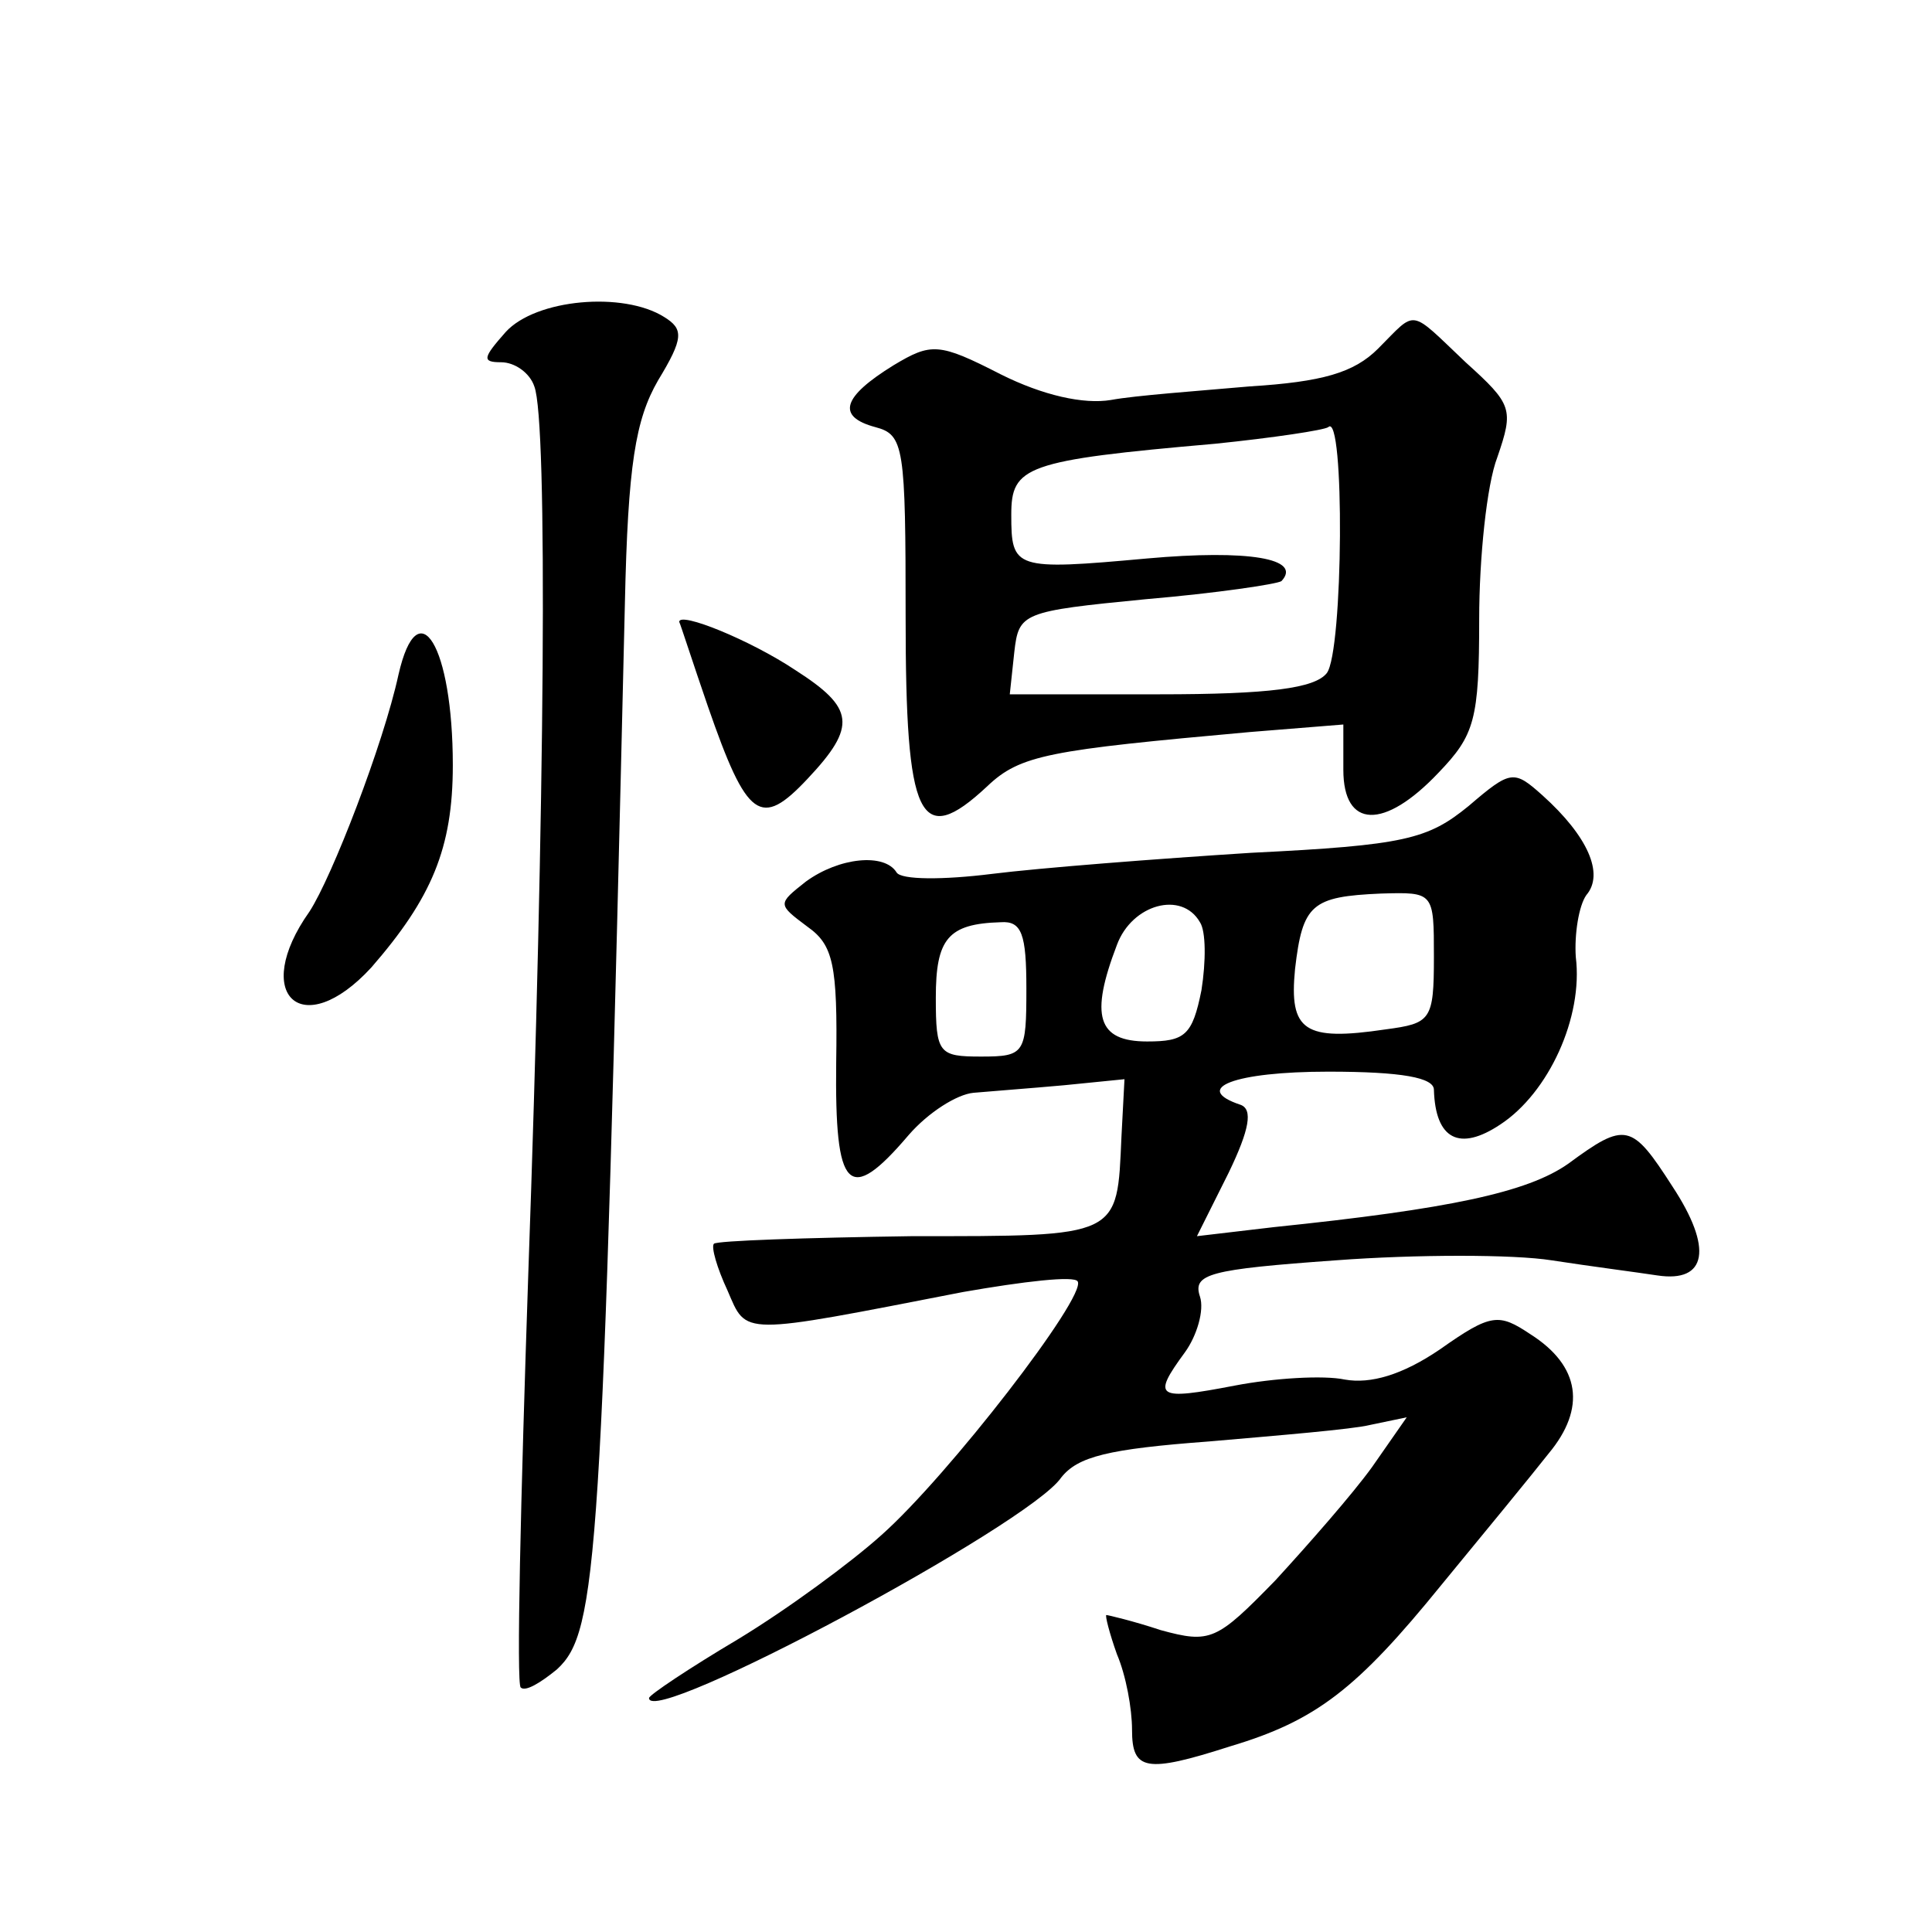 <?xml version="1.0" standalone="no"?>
<!DOCTYPE svg PUBLIC "-//W3C//DTD SVG 20010904//EN"
 "http://www.w3.org/TR/2001/REC-SVG-20010904/DTD/svg10.dtd">
<svg version="1.0" xmlns="http://www.w3.org/2000/svg"
 width="128pt" height="128pt" viewBox="0 0 128 128"
 preserveAspectRatio="xMidYMid meet">
<g transform="translate(0,128) scale(0.1,-0.1)"
fill="#0" stroke="none">
<path d="M335 1060 c-15 -17 -16 -20 -3 -20 9 0 19 -7 22 -16 9 -23 7 -278 -4 -588
-5 -148 -8 -272 -5 -274 3 -3 13 3 24 12 27 25 30 69 45 706 2 92 7 122 22 148
17 28 17 34 4 42 -27 17 -85 12 -105 -10z M913 1049 c-16 -16 -37 -22 -85 -25 -34
-3 -76 -6 -92 -9 -18 -3 -45 3 -73 17 -41 21 -46 21 -71 6 -34 -21 -38 -34 -12
-41 19 -5 20 -13 20 -126 0 -134 9 -154 54 -112 22 21 41 24 174 36 l62 5 0 -30
c0 -39 27 -40 63 -2 24 25 27 35 27 102 0 40 5 89 12 107 11 32 10 35 -21 63 -38
36 -32 35 -58 9z m-34 -215 c-8 -10 -38 -14 -111 -14 l-99 0 3 28 c3 26 5 27 87
35 47 4 87 10 90 12 14 15 -22 21 -89 15 -88 -8 -90 -7 -90 29 0 32 9 36 135 47
39 4 72 9 75 11 11 11 10 -149 -1 -163z M450 868 c1 -2 9 -27 19 -56 26 -75 35
-81 66 -48 33 35 31 47 -8 72 -30 20 -77 39 -77 32z M264 833 c-10 -46 -44 -134
-59 -157 -39 -55 -5 -87 41 -37 40 46 54 79 54 134 0 79 -23 117 -36 60z M973 746
c-27 -22 -42 -26 -144 -31 -63 -4 -140 -10 -172 -14 -32 -4 -60 -4 -63 1 -8 13
-38 10 -60 -6 -19 -15 -19 -15 1 -30 17 -12 20 -25 19 -90 -1 -85 8 -95 48 -48
13 15 32 27 43 28 11 1 38 3 60 5 l40 4 -2 -38 c-3 -67 0 -66 -139 -66 -70 -1 -129
-3 -131 -5 -2 -2 2 -16 9 -31 13 -30 7 -30 156 -1 40 7 74 11 76 7 6 -10 -86 -129
-130 -168 -20 -18 -62 -49 -95 -69 -32 -19 -59 -37 -59 -39 0 -20 252 115 273 146
11 14 31 19 98 24 46 4 95 8 107 11 l24 5 -23 -33 c-13 -18 -42 -51 -64 -75 -39
-40 -43 -42 -76 -33 -18 6 -35 10 -36 10 -1 0 2 -12 7 -26 6 -14 10 -36 10 -50
0 -27 9 -29 65 -11 57 17 84 38 140 107 28 34 60 73 71 87 25 30 21 58 -12 79 -21
14 -26 14 -60 -10 -25 -17 -46 -23 -63 -20 -14 3 -47 1 -73 -4 -52 -10 -55 -8 -33
22 8 11 13 28 10 37 -5 15 6 18 90 24 53 4 118 4 143 0 26 -4 57 -8 70 -10 33 -5
37 18 10 59 -27 42 -31 43 -69 15 -27 -19 -79 -30 -195 -42 l-51 -6 21 42 c14 29
16 42 8 45 -33 11 -4 22 58 22 49 0 70 -4 70 -12 1 -33 17 -41 44 -23 32 21 55
71 50 111 -1 15 2 34 7 41 12 14 1 39 -29 66 -19 17 -21 17 -49 -7z m-23 -100 c0
-42 -2 -44 -32 -48 -54 -8 -64 -1 -60 40 5 43 11 48 57 50 35 1 35 1 35 -42z m-155
23 c4 -6 4 -26 1 -45 -6 -30 -11 -34 -36 -34 -33 0 -38 17 -20 64 10 27 43 36 55
15z m-115 -44 c0 -43 -1 -45 -30 -45 -28 0 -30 2 -30 39 0 39 8 49 43 50 14 1 17
-8 17 -44z"/>
</g>
</svg>
